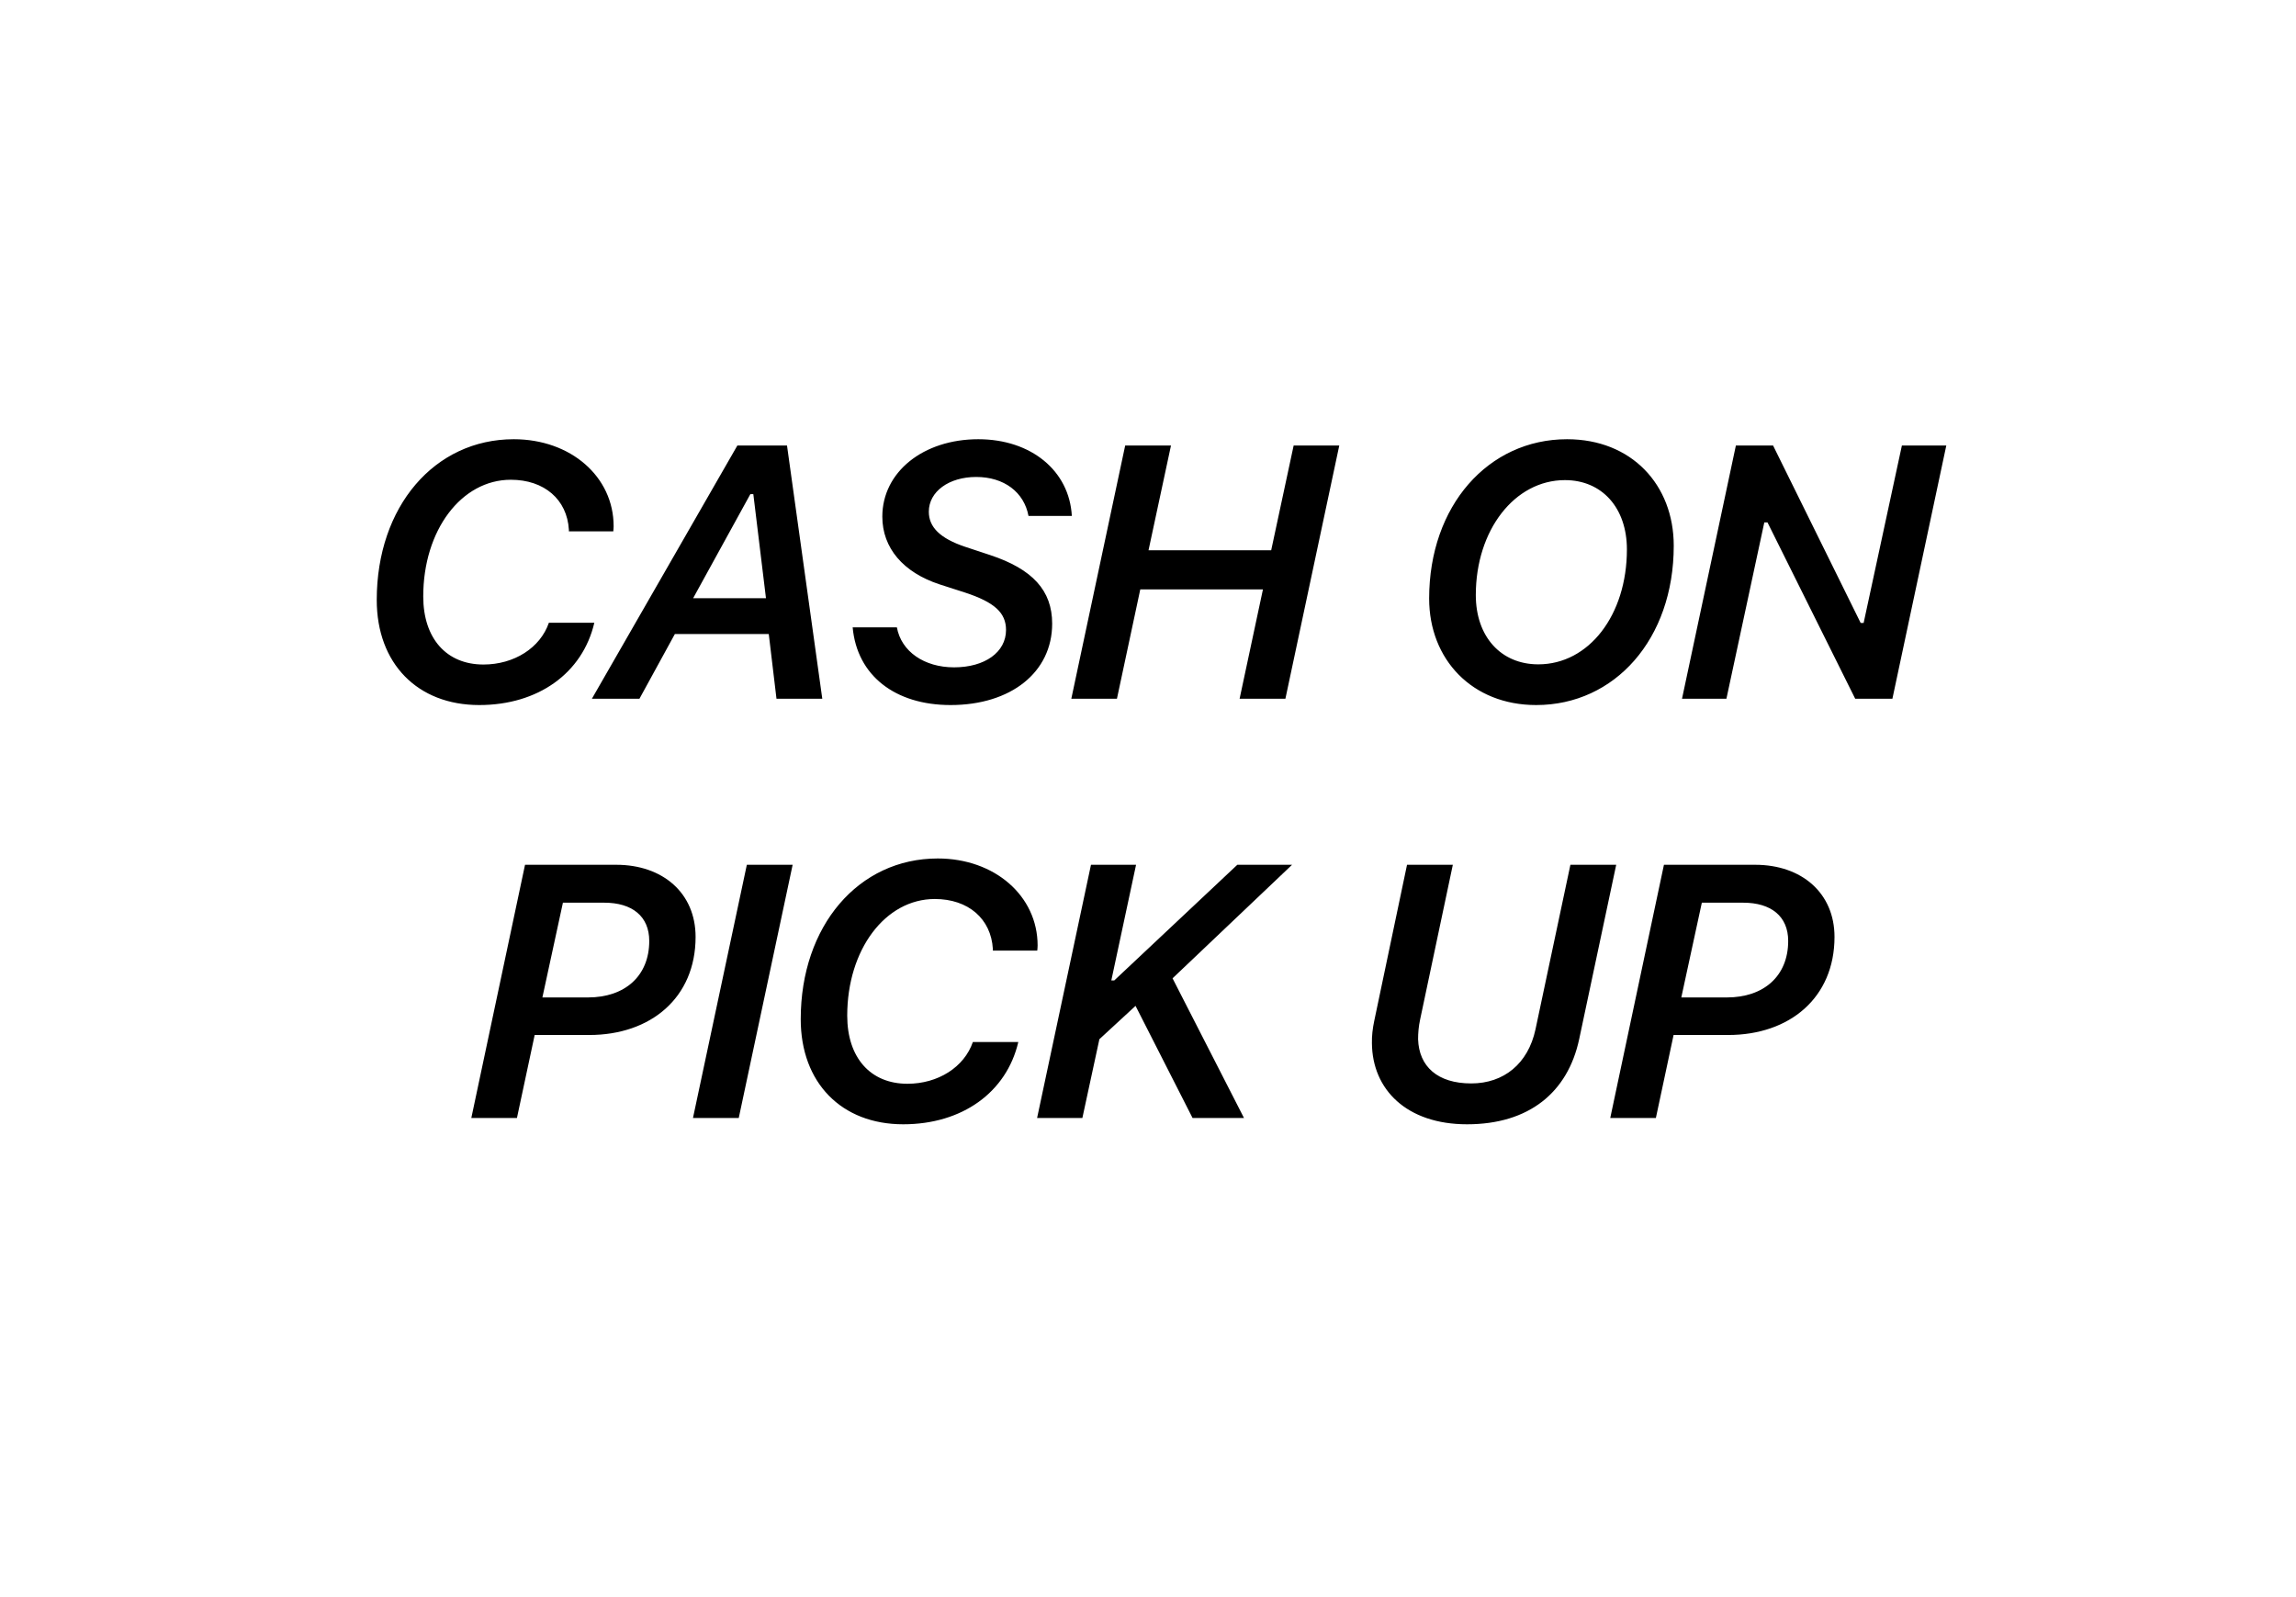 <svg width="115" height="80" viewBox="0 0 115 80" fill="none" xmlns="http://www.w3.org/2000/svg">
<path d="M28.494 26.615H30.718C30.726 26.527 30.735 26.448 30.735 26.36C30.735 23.873 28.582 22.001 25.734 22.001C21.762 22.001 18.87 25.376 18.87 30.052C18.87 33.233 20.909 35.316 24.003 35.316C26.956 35.316 29.18 33.717 29.768 31.194H27.492C27.061 32.451 25.752 33.286 24.214 33.286C22.359 33.286 21.199 31.977 21.199 29.876C21.199 26.562 23.106 24.031 25.585 24.031C27.264 24.031 28.406 25.024 28.494 26.536C28.494 26.589 28.494 26.598 28.494 26.615ZM37.583 24.752H37.732L38.365 29.964H34.717L37.583 24.752ZM38.892 35H41.186L39.419 22.317H36.932L29.646 35H32.028L33.803 31.757H38.505L38.892 35ZM42.707 31.423C42.927 33.84 44.834 35.316 47.612 35.316C50.635 35.316 52.7 33.673 52.7 31.238C52.7 29.577 51.716 28.505 49.589 27.802L48.341 27.389C47.084 26.967 46.522 26.404 46.522 25.631C46.522 24.62 47.532 23.891 48.895 23.891C50.292 23.891 51.294 24.655 51.514 25.842H53.685C53.562 23.583 51.646 22.001 49 22.001C46.24 22.001 44.193 23.645 44.193 25.877C44.193 27.45 45.239 28.672 47.058 29.27L48.341 29.683C49.809 30.166 50.389 30.693 50.389 31.555C50.389 32.671 49.325 33.427 47.787 33.427C46.293 33.427 45.142 32.636 44.922 31.423H42.707ZM64.382 35L67.08 22.317H64.795L63.67 27.564H57.526L58.651 22.317H56.357L53.659 35H55.944L57.113 29.524H63.257L62.088 35H64.382ZM78.384 24.049C80.239 24.049 81.487 25.438 81.487 27.52C81.487 30.816 79.579 33.277 77.048 33.277C75.176 33.277 73.919 31.889 73.919 29.806C73.919 26.554 75.862 24.049 78.384 24.049ZM76.943 35.316C80.88 35.316 83.833 32.012 83.833 27.336C83.833 24.277 81.715 22.001 78.49 22.001C74.543 22.001 71.582 25.332 71.582 29.981C71.582 33.04 73.744 35.316 76.943 35.316ZM86.471 35L88.369 26.167H88.528L92.922 35H94.785L97.484 22.317H95.26L93.344 31.203H93.195L88.809 22.317H86.945L84.247 35H86.471ZM26.297 43.317L23.607 56H25.892L26.78 51.843H29.514C32.59 51.843 34.84 49.98 34.84 46.93C34.84 44.732 33.196 43.317 30.867 43.317H26.297ZM28.195 45.216H30.269C31.658 45.216 32.519 45.893 32.519 47.132C32.519 48.89 31.298 49.962 29.452 49.962H27.167L28.195 45.216ZM37.002 56L39.701 43.317H37.407L34.709 56H37.002ZM49.73 47.615H51.953C51.962 47.527 51.971 47.448 51.971 47.36C51.971 44.873 49.818 43.001 46.97 43.001C42.997 43.001 40.106 46.376 40.106 51.052C40.106 54.233 42.145 56.316 45.239 56.316C48.192 56.316 50.415 54.717 51.004 52.194H48.728C48.297 53.451 46.988 54.286 45.45 54.286C43.595 54.286 42.435 52.977 42.435 50.876C42.435 47.562 44.342 45.031 46.821 45.031C48.499 45.031 49.642 46.024 49.73 47.536C49.73 47.589 49.73 47.598 49.73 47.615ZM54.213 56L55.065 52.054L56.876 50.384L59.732 56H62.308L58.73 49.004L64.716 43.317H61.974L55.812 49.109H55.663L56.902 43.317H54.644L51.945 56H54.213ZM73.48 56.316C76.574 56.316 78.525 54.726 79.096 52.054L80.951 43.317H78.657L76.908 51.562C76.538 53.284 75.317 54.269 73.691 54.269C71.995 54.269 71.072 53.416 71.028 52.054C71.028 51.746 71.054 51.412 71.133 51.052L72.768 43.317H70.474L68.831 51.14C68.751 51.518 68.707 51.895 68.716 52.256C68.734 54.576 70.457 56.316 73.48 56.316ZM83.342 43.317L80.653 56H82.938L83.825 51.843H86.559C89.635 51.843 91.885 49.98 91.885 46.93C91.885 44.732 90.241 43.317 87.912 43.317H83.342ZM85.24 45.216H87.315C88.703 45.216 89.565 45.893 89.565 47.132C89.565 48.89 88.343 49.962 86.497 49.962H84.212L85.24 45.216Z" fill="#000"/>
</svg>
